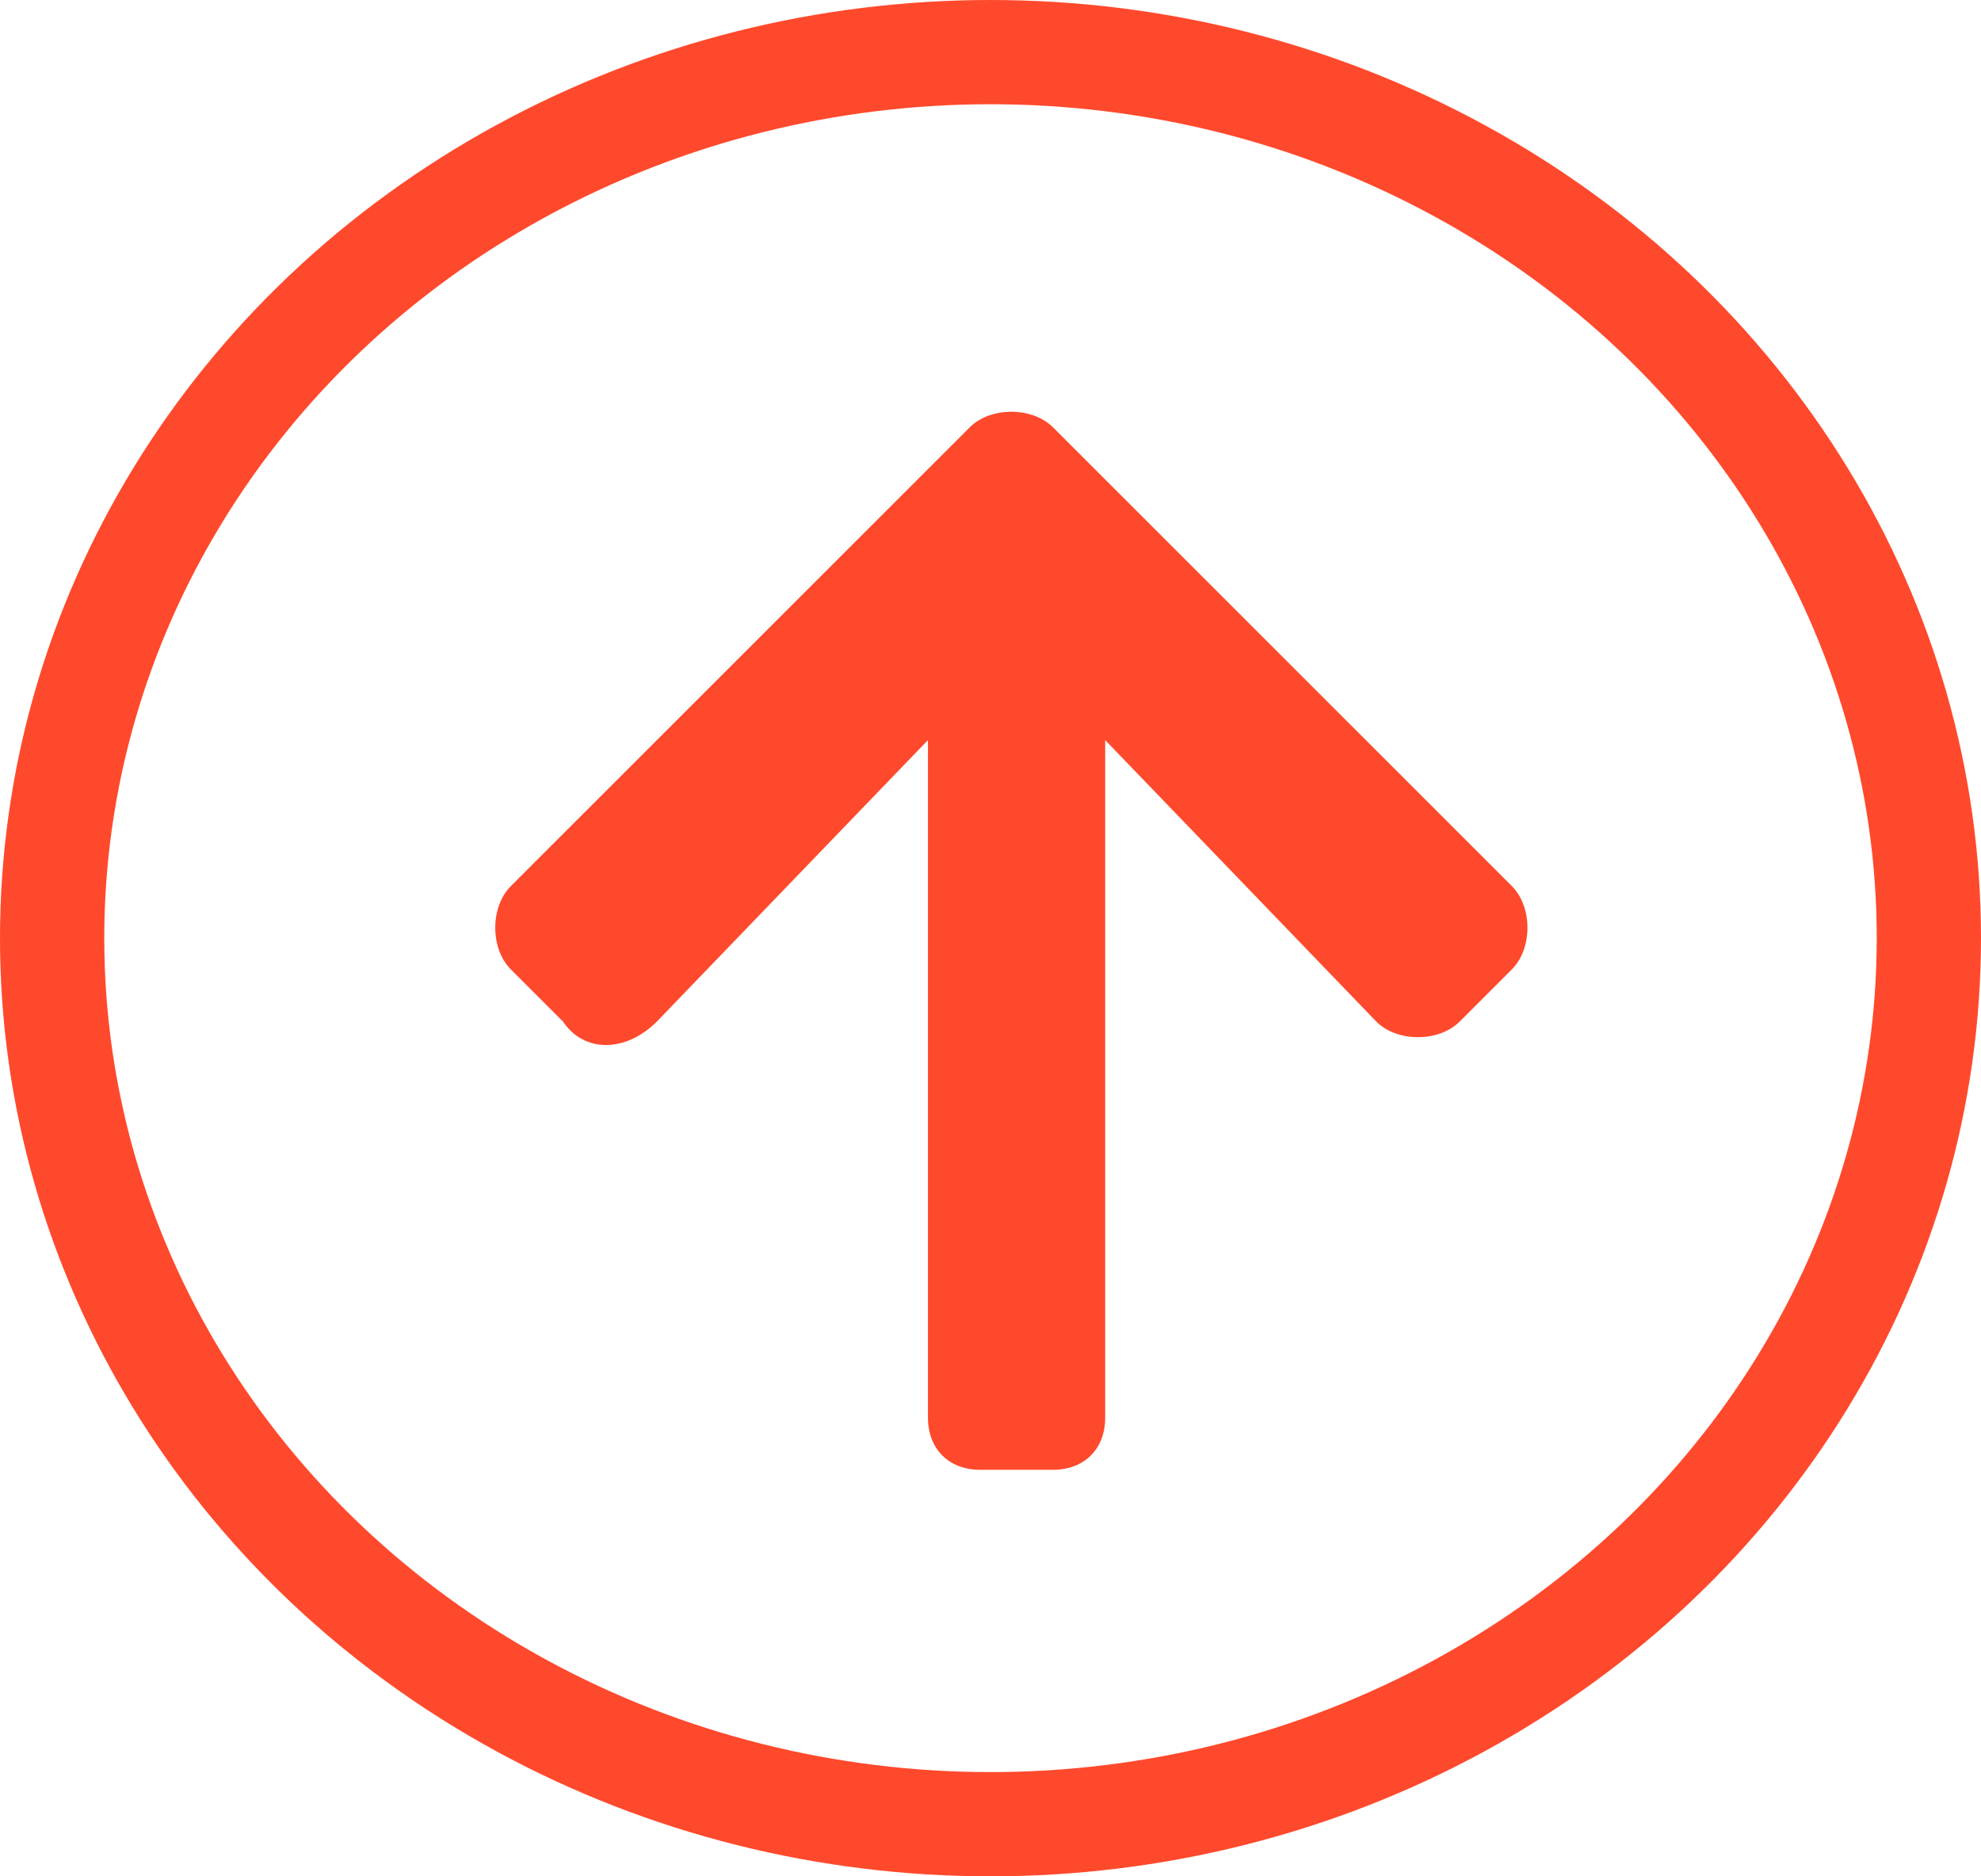 <?xml version="1.0" encoding="utf-8"?>
<!-- Generator: Adobe Illustrator 27.6.1, SVG Export Plug-In . SVG Version: 6.00 Build 0)  -->
<svg version="1.1" id="Layer_1" xmlns="http://www.w3.org/2000/svg" xmlns:xlink="http://www.w3.org/1999/xlink" x="0px" y="0px"
	 viewBox="0 0 19 18" style="enable-background:new 0 0 19 18;" xml:space="preserve">
<style type="text/css">
	.st0{fill:#FF492C;}
	.st1{fill:none;}
	.st2{fill:none;stroke:#FF492C;}
</style>
<g id="Group_37" transform="translate(-356 -509)">
	<path id="Icon_awesome-arrow-up" class="st0" d="M361.4,518.8l-0.5-0.5c-0.2-0.2-0.2-0.6,0-0.8c0,0,0,0,0,0l4.4-4.4
		c0.2-0.2,0.6-0.2,0.8,0c0,0,0,0,0,0l4.4,4.4c0.2,0.2,0.2,0.6,0,0.8c0,0,0,0,0,0l-0.5,0.5c-0.2,0.2-0.6,0.2-0.8,0c0,0,0,0,0,0
		l-2.6-2.7v6.5c0,0.3-0.2,0.5-0.5,0.5c0,0,0,0,0,0h-0.7c-0.3,0-0.5-0.2-0.5-0.5c0,0,0,0,0,0v-6.5l-2.6,2.7
		C362,519.1,361.6,519.1,361.4,518.8C361.4,518.9,361.4,518.9,361.4,518.8L361.4,518.8z"/>
	<g id="Ellipse_2" transform="translate(356 509)">
		<ellipse class="st1" cx="9.5" cy="9" rx="9.5" ry="9"/>
		<ellipse class="st2" cx="9.5" cy="9" rx="9" ry="8.5"/>
	</g>
</g>
</svg>
